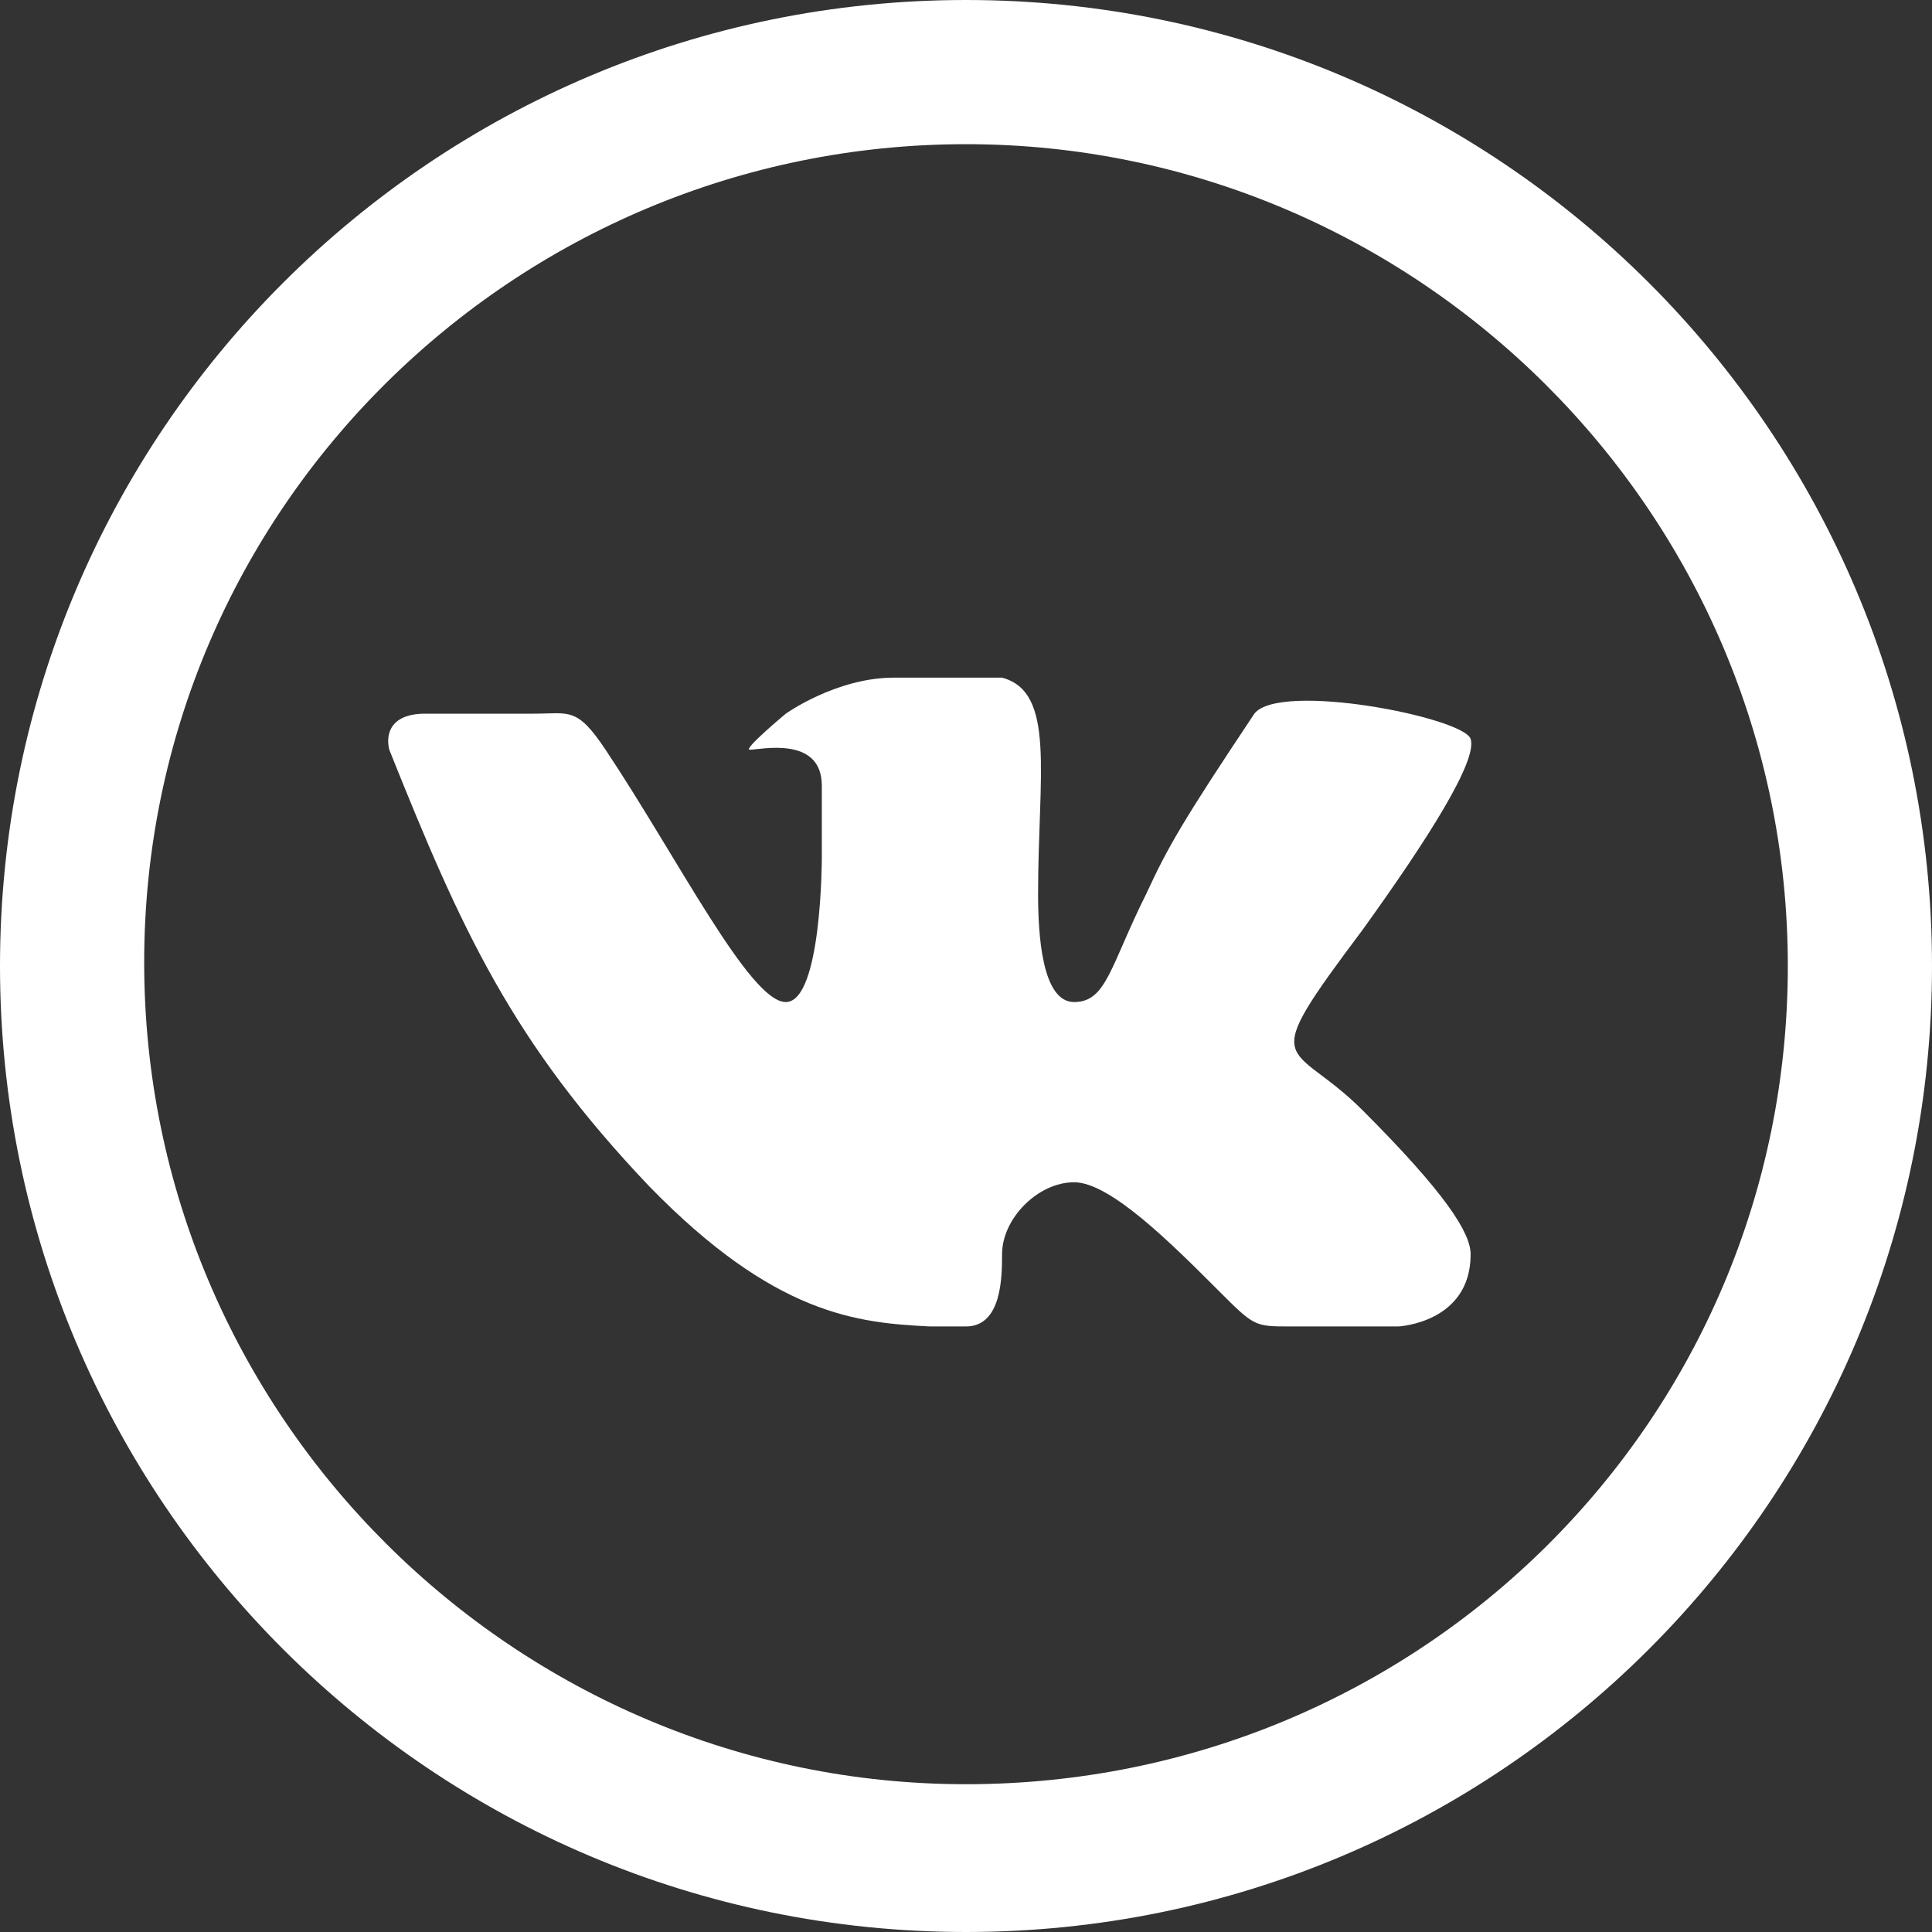 <?xml version="1.0" encoding="UTF-8"?> <!-- Generator: Adobe Illustrator 25.4.1, SVG Export Plug-In . SVG Version: 6.00 Build 0) --> <svg xmlns="http://www.w3.org/2000/svg" xmlns:xlink="http://www.w3.org/1999/xlink" id="Слой_1" x="0px" y="0px" viewBox="0 0 53.6 53.6" style="enable-background:new 0 0 53.6 53.6;" xml:space="preserve"><rect x="0" y="0" width="53.6" height="53.6" fill="#333333" stroke="none"/> <style type="text/css"> .st0{fill:#FFFFFF;} </style> <path class="st0" d="M26.8,0C12,0,0,12,0,26.8s12,26.8,26.8,26.8s26.8-12,26.8-26.8S41.6,0,26.8,0z M26.8,49.5 C14.3,49.5,4,39.3,4,26.7S14.3,4,26.8,4s22.8,10.2,22.8,22.8S39.4,49.5,26.8,49.5z"></path> <path class="st0" d="M40.8,20.5c-0.2-0.6-5.3-1.6-6-0.7c-2,3-2.4,3.7-3,5c-1,2-1.1,3-2,3s-1-1.9-1-3c0-3.3,0.5-5.6-1-6c0,0-2,0-3,0 c-1.6,0-3,1-3,1s-1.2,1-1,1c0.3,0,2-0.4,2,1c0,1,0,2,0,2s0,4-1,4s-3-4-5-7c-0.8-1.2-1-1-2-1c-1.1,0-2,0-3,0s-1.1,0.6-1,1 c2,5,3.4,8.1,7.2,12.1c3.5,3.6,5.8,3.8,7.8,3.9c0.5,0,0,0,1,0s1-1.4,1-2c0-1,1-2,2-2s2.7,1.7,4,3c1,1,1,1,2,1s3,0,3,0s2-0.1,2-2 c0-0.6-0.7-1.7-3-4c-2-2-3-1,0-5C39.6,23.3,41,21.1,40.8,20.5z"></path> </svg> 